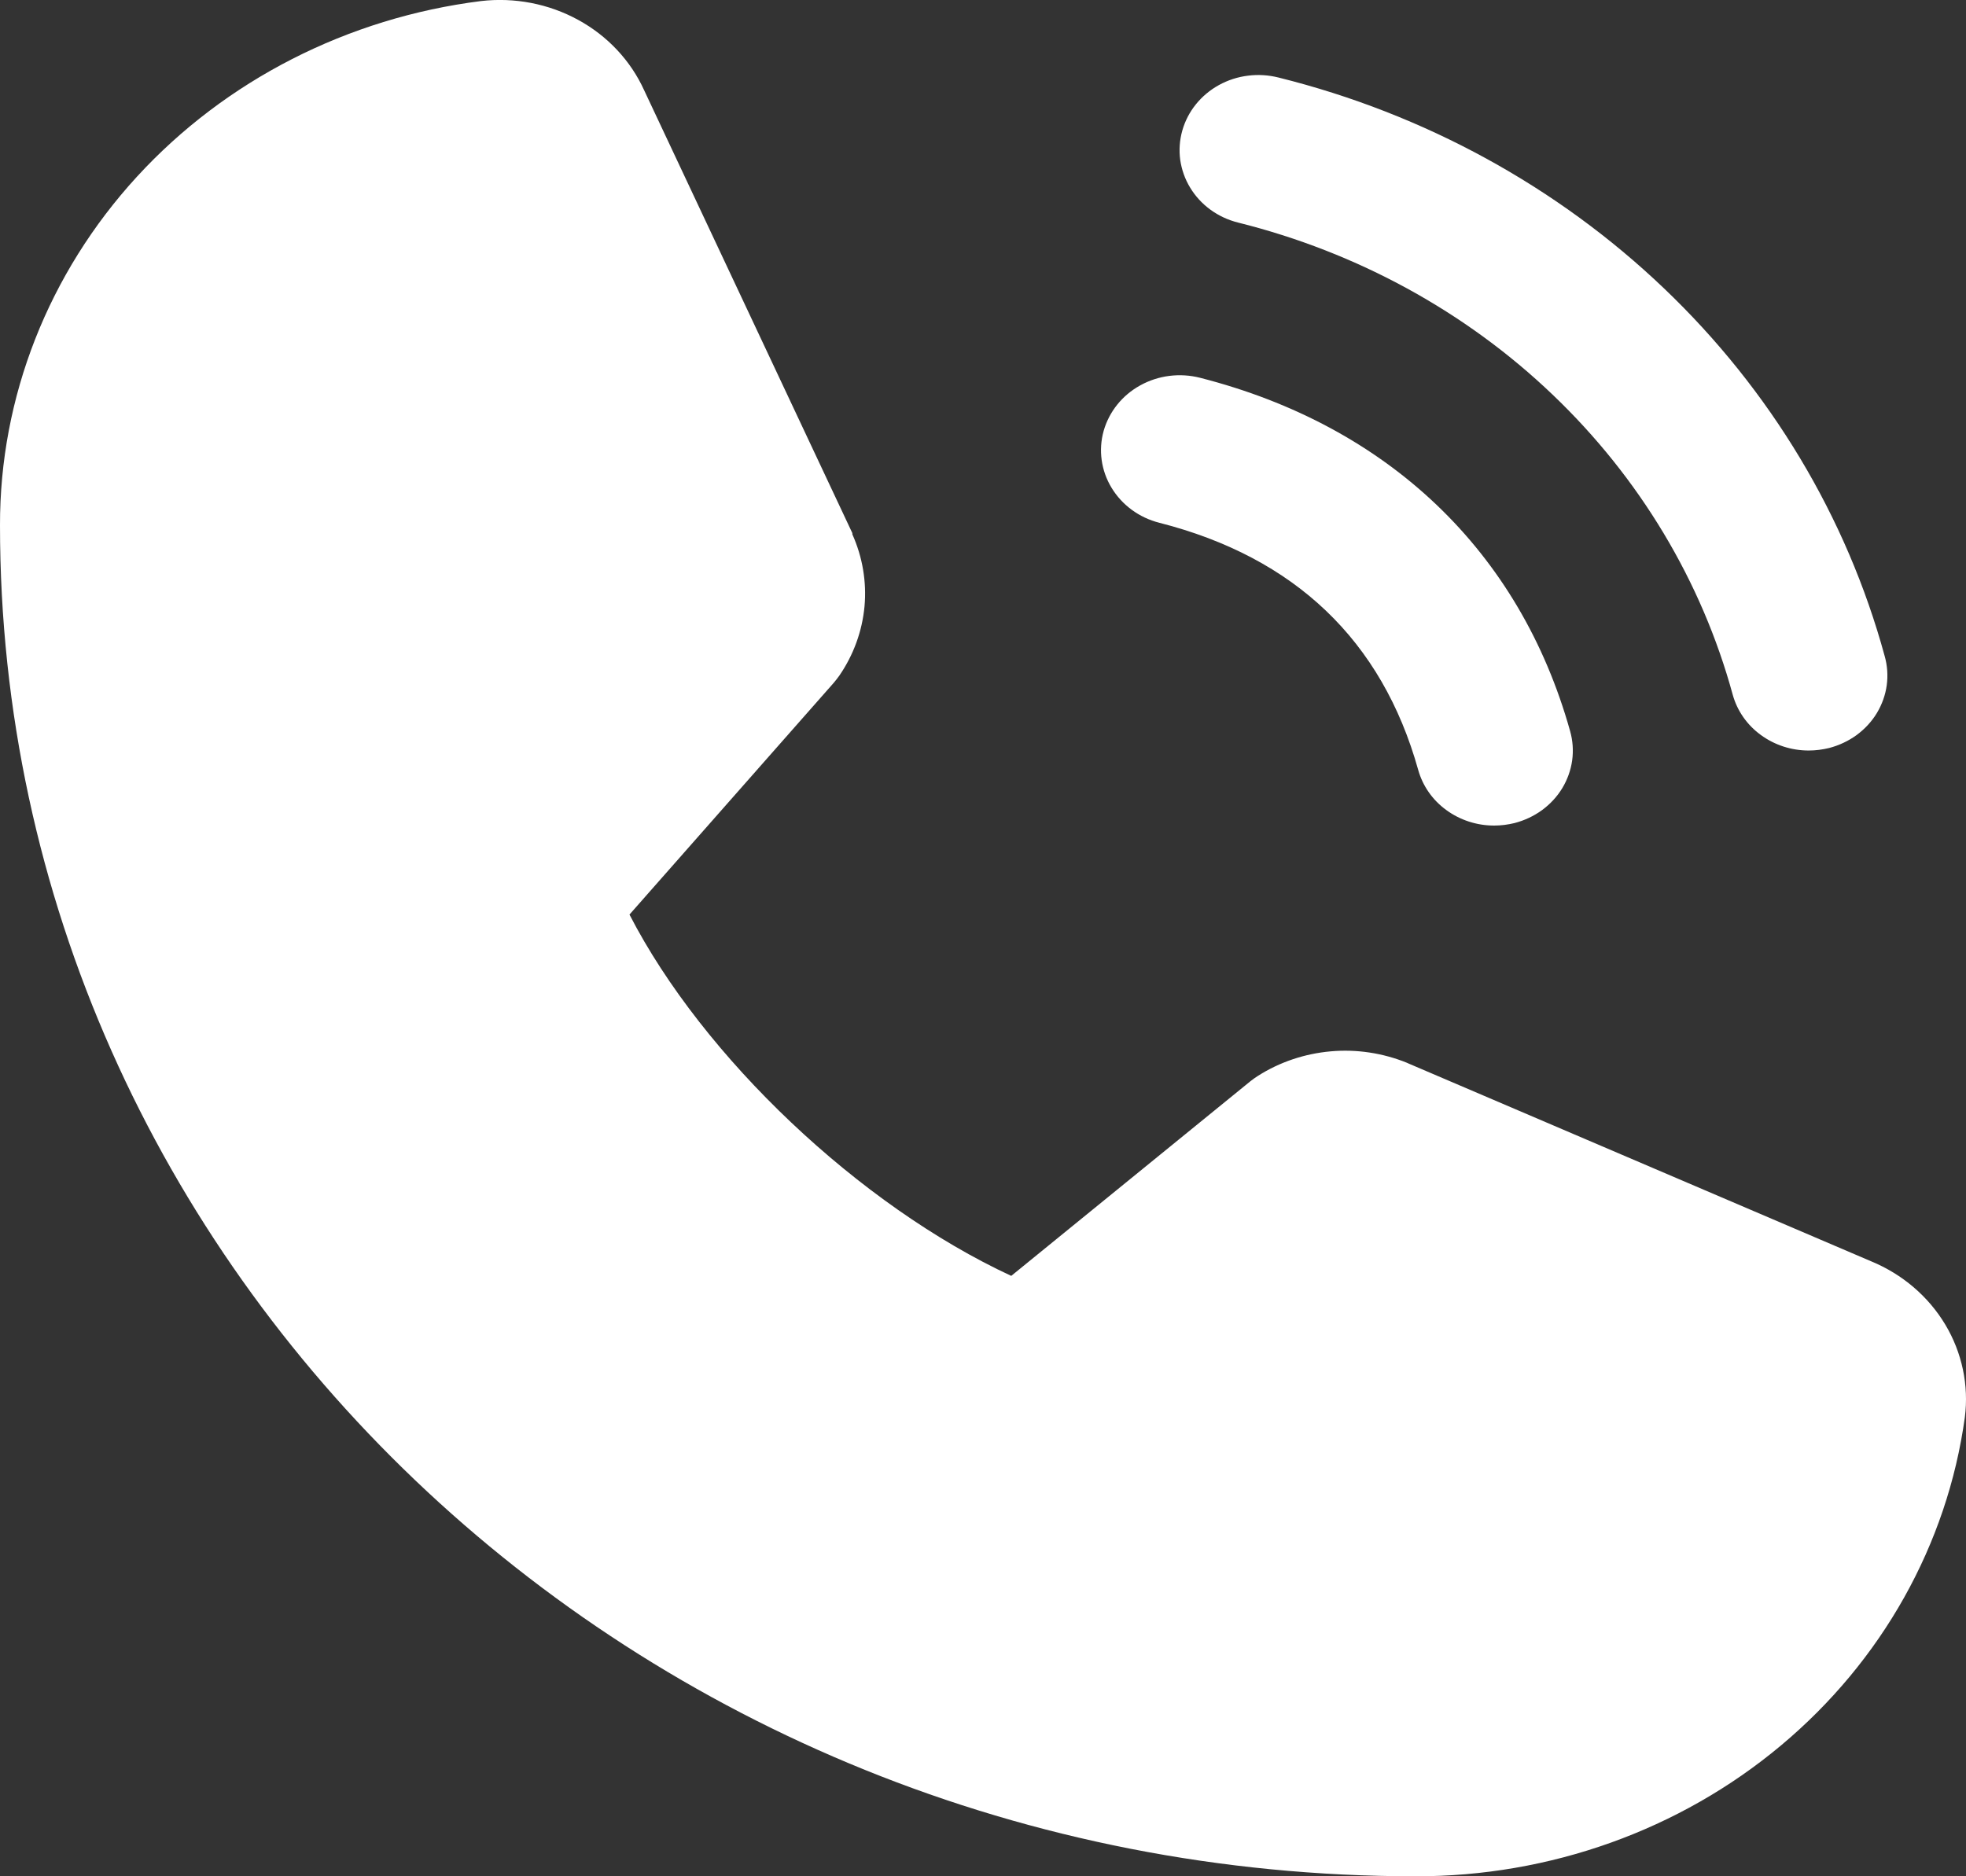<svg width="22" height="21" viewBox="0 0 22 21" fill="none" xmlns="http://www.w3.org/2000/svg">
<rect x="0" y="0" width="22" height="21" fill="#333333" stroke="none"/>
<path d="M13.23 1.462C13.26 1.356 13.311 1.256 13.382 1.168C13.452 1.081 13.54 1.007 13.64 0.952C13.74 0.897 13.85 0.861 13.965 0.847C14.08 0.832 14.196 0.84 14.308 0.868C15.939 1.274 17.428 2.089 18.62 3.227C19.812 4.364 20.665 5.785 21.09 7.343C21.12 7.449 21.128 7.56 21.113 7.67C21.098 7.779 21.06 7.885 21.003 7.98C20.945 8.076 20.868 8.159 20.776 8.227C20.684 8.294 20.579 8.343 20.468 8.372C20.393 8.39 20.317 8.4 20.24 8.4C20.046 8.4 19.858 8.339 19.704 8.226C19.55 8.114 19.44 7.956 19.39 7.777C19.043 6.506 18.347 5.346 17.374 4.417C16.401 3.487 15.185 2.823 13.854 2.491C13.742 2.463 13.637 2.414 13.545 2.347C13.453 2.28 13.376 2.196 13.318 2.1C13.26 2.005 13.223 1.899 13.207 1.79C13.192 1.68 13.2 1.569 13.23 1.462ZM12.973 5.851C14.49 6.238 15.465 7.169 15.87 8.617C15.92 8.796 16.03 8.954 16.184 9.066C16.338 9.179 16.526 9.24 16.72 9.24C16.797 9.24 16.873 9.23 16.948 9.212C17.059 9.183 17.164 9.134 17.256 9.067C17.348 8.999 17.425 8.916 17.483 8.82C17.54 8.725 17.578 8.619 17.593 8.51C17.608 8.4 17.6 8.289 17.57 8.183C17.007 6.171 15.535 4.766 13.428 4.228C13.202 4.171 12.962 4.201 12.76 4.313C12.558 4.424 12.411 4.608 12.35 4.823C12.29 5.038 12.322 5.268 12.439 5.46C12.556 5.653 12.748 5.794 12.973 5.851ZM20.941 14.118L15.759 11.902L15.744 11.895C15.475 11.786 15.182 11.741 14.891 11.767C14.599 11.793 14.319 11.887 14.076 12.042C14.047 12.06 14.02 12.08 13.993 12.101L11.316 14.28C9.62 13.493 7.868 11.835 7.044 10.236L9.33 7.642C9.352 7.616 9.373 7.589 9.393 7.561C9.552 7.329 9.648 7.064 9.674 6.788C9.699 6.512 9.652 6.234 9.538 5.98V5.967L7.209 1.012C7.058 0.679 6.799 0.402 6.469 0.222C6.14 0.042 5.758 -0.032 5.381 0.012C3.891 0.2 2.523 0.898 1.532 1.978C0.542 3.058 -0.003 4.445 9.95358e-06 5.88C9.95358e-06 14.217 7.106 21 15.84 21C17.343 21.003 18.797 20.483 19.928 19.537C21.059 18.592 21.791 17.286 21.987 15.863C22.033 15.504 21.956 15.139 21.768 14.825C21.579 14.51 21.289 14.262 20.941 14.118Z" fill="white"/>
</svg>
